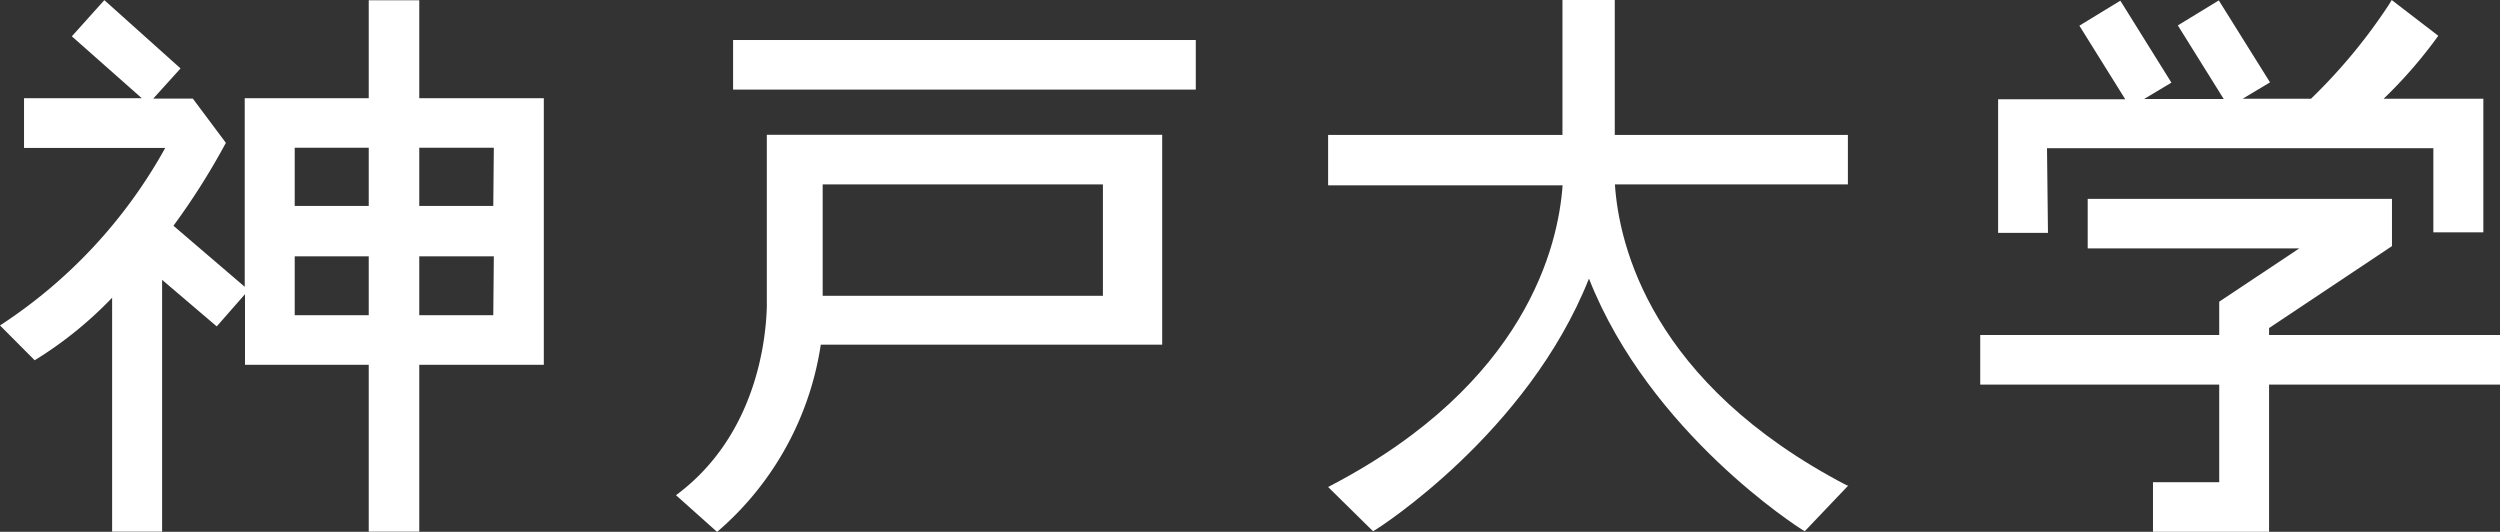 <svg id="レイヤー_1" data-name="レイヤー 1" xmlns="http://www.w3.org/2000/svg" viewBox="0 0 183.06 38.94"><rect x="0" y="0" width="183.06" height="38.94" fill="#333333" stroke="none"/><defs><style>.cls-1{fill:#fff;}</style></defs><g id="グループ_74518" data-name="グループ 74518"><path id="パス_69956" data-name="パス 69956" class="cls-1" d="M97.25,44l.17-.09c14.37-7.49,16.69-17.62,17-22H97.25V18.22h17.16V8.34h3.83v9.88h17.07v3.62H118.25c.29,4.43,2.62,14.56,17,22.05l.09,0-3.19,3.35-.23-.14c-.12-.08-11.09-7-15.57-18.36-4.5,11.34-15.46,18.29-15.58,18.36l-.23.14Z" transform="translate(0 -8.34)"/><path id="パス_69957" data-name="パス 69957" class="cls-1" d="M30.7,15.53V8.36H27v7.17H17.92V29.34L12.7,24.87A51,51,0,0,0,16.43,19l.11-.2-2.42-3.24h-2.9l2-2.21-5.58-5L5.26,11l5.12,4.53H1.76v3.64H12.1A36.7,36.7,0,0,1,0,32.17l2.54,2.55a28.46,28.46,0,0,0,5.67-4.58V47.27h3.66V28.83l4,3.41,2.07-2.36v5.17H27V47.27H30.7V35.05h9.12V15.53ZM27,31.42H21.58V27.11H27Zm0-8H21.58V19.16H27Zm9.12,8H30.7V27.11h5.46Zm0-8H30.7V19.16h5.46Z" transform="translate(0 -8.34)"/><rect id="長方形_2980" data-name="長方形 2980" class="cls-1" x="53.68" y="2.93" width="33.88" height="3.63"/><path id="パス_69958" data-name="パス 69958" class="cls-1" d="M56.15,18.21V30.83c-.08,2.7-.9,9.43-6.53,13.68l-.12.09,3,2.68.1-.07A22.44,22.44,0,0,0,60.1,33.58h25V18.21ZM80.76,30H60.24V21.84H80.76Z" transform="translate(0 -8.34)"/><path id="パス_69959" data-name="パス 69959" class="cls-1" d="M166.15,32.87v-.51l9-6V22.9H152.87v3.63h15.49l-5.86,3.9v2.44H145V36.5h17.5v7.15h-4.85v3.63h8.5V36.5h16.91V32.87Z" transform="translate(0 -8.34)"/><path id="パス_69960" data-name="パス 69960" class="cls-1" d="M149.89,19.19h28.29v6.16h3.66V15.57h-7.3a33.89,33.89,0,0,0,4-4.61l-3.41-2.62-.21.35a40.4,40.4,0,0,1-5.7,6.88h-5l2-1.2-3.75-6-3,1.83,3.36,5.39H157l2-1.2-3.74-6-3,1.83,3.36,5.39h-9.31v9.78h3.65Z" transform="translate(0 -8.34)"/></g></svg>